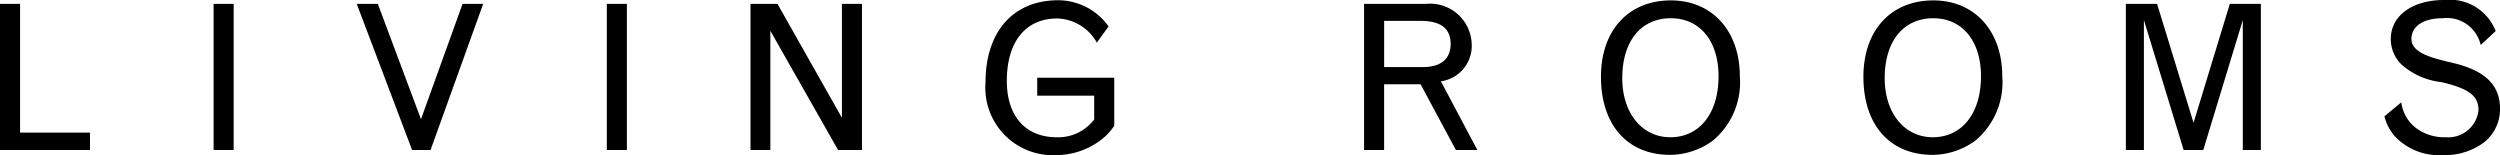 <svg xmlns="http://www.w3.org/2000/svg" width="157.642" height="9.779" viewBox="0 0 157.642 9.779">
  <g id="Logo" transform="translate(-63.176)">
    <path id="Logo-2" data-name="Logo" d="M217.175,9.779a3.812,3.812,0,0,1-3.017-1.215,3.039,3.039,0,0,1-.626-1.228l1.061-.882a2.451,2.451,0,0,0,.869,1.573,2.966,2.966,0,0,0,1.943.626,1.911,1.911,0,0,0,2.057-1.713c0-.9-.615-1.359-2.351-1.765a4.5,4.5,0,0,1-2.48-1.086,2.235,2.235,0,0,1-.7-1.623C213.928.992,215.285,0,217.3,0a3.107,3.107,0,0,1,3.233,1.925l.014.03-.946.882a2.188,2.188,0,0,0-2.4-1.687c-1.214,0-1.968.5-1.968,1.317,0,.857,1.317,1.182,2.189,1.4l.035.009c1.175.267,3.362.764,3.362,2.953a2.667,2.667,0,0,1-1,2.143A4.145,4.145,0,0,1,217.175,9.779Zm-87.38,0a4.254,4.254,0,0,1-4.474-4.6c0-3.185,1.754-5.163,4.577-5.163a3.913,3.913,0,0,1,3.182,1.649l-.741,1.022a2.956,2.956,0,0,0-2.506-1.522c-1.985,0-3.17,1.472-3.17,3.938,0,2.225,1.18,3.553,3.157,3.553a2.846,2.846,0,0,0,2.353-1.125v-1.5H128.58V4.9h4.857v3.03a3.689,3.689,0,0,1-.856.907A4.657,4.657,0,0,1,129.8,9.779Zm55.241-.014c-2.689,0-4.359-1.886-4.359-4.921,0-2.927,1.731-4.819,4.41-4.819,2.6,0,4.346,1.926,4.346,4.792a4.783,4.783,0,0,1-1.7,4.051A4.634,4.634,0,0,1,185.036,9.766Zm.051-8.615c-1.892,0-3.068,1.45-3.068,3.784,0,2.19,1.246,3.72,3.03,3.72,1.848,0,3.042-1.51,3.042-3.847C188.092,2.586,186.913,1.151,185.088,1.151Zm-16.6,8.615c-2.689,0-4.359-1.886-4.359-4.921,0-2.927,1.731-4.819,4.41-4.819,2.6,0,4.347,1.926,4.347,4.792A4.783,4.783,0,0,1,171.18,8.87,4.636,4.636,0,0,1,168.487,9.766Zm.051-8.615c-1.892,0-3.067,1.45-3.067,3.784,0,2.19,1.246,3.72,3.029,3.72,1.848,0,3.042-1.51,3.042-3.847C171.543,2.586,170.363,1.151,168.538,1.151ZM198.364,9.46h-1.138V.243h1.968l2.3,7.5,2.288-7.5h1.956V9.458H204.6V1.266l-2.493,8.193H200.87l-2.506-8.193V9.459Zm-47.908,0H149.19V.243H153.1a2.625,2.625,0,0,1,2.876,2.518,2.251,2.251,0,0,1-1.943,2.365l2.3,4.331h-1.354l-2.225-4.142h-2.3V9.459Zm0-8.143h0V4.231h2.417c1.162,0,1.776-.508,1.776-1.47s-.632-1.444-1.879-1.444h-2.313ZM111.75,9.46H110.5V.243h1.7l4.065,7.184V.243h1.264V9.458h-1.507l-4.27-7.516V9.459Zm-9.045,0H101.44V.243h1.265V9.458Zm-12.38,0H89.161L85.671.243H87l2.722,7.274L92.344.243h1.3L90.325,9.458Zm-12.415,0H76.645V.243H77.91V9.458Zm-9.058,0H63.176V.243h1.266V8.36h4.409v1.1Z"/>
  </g>
</svg>
